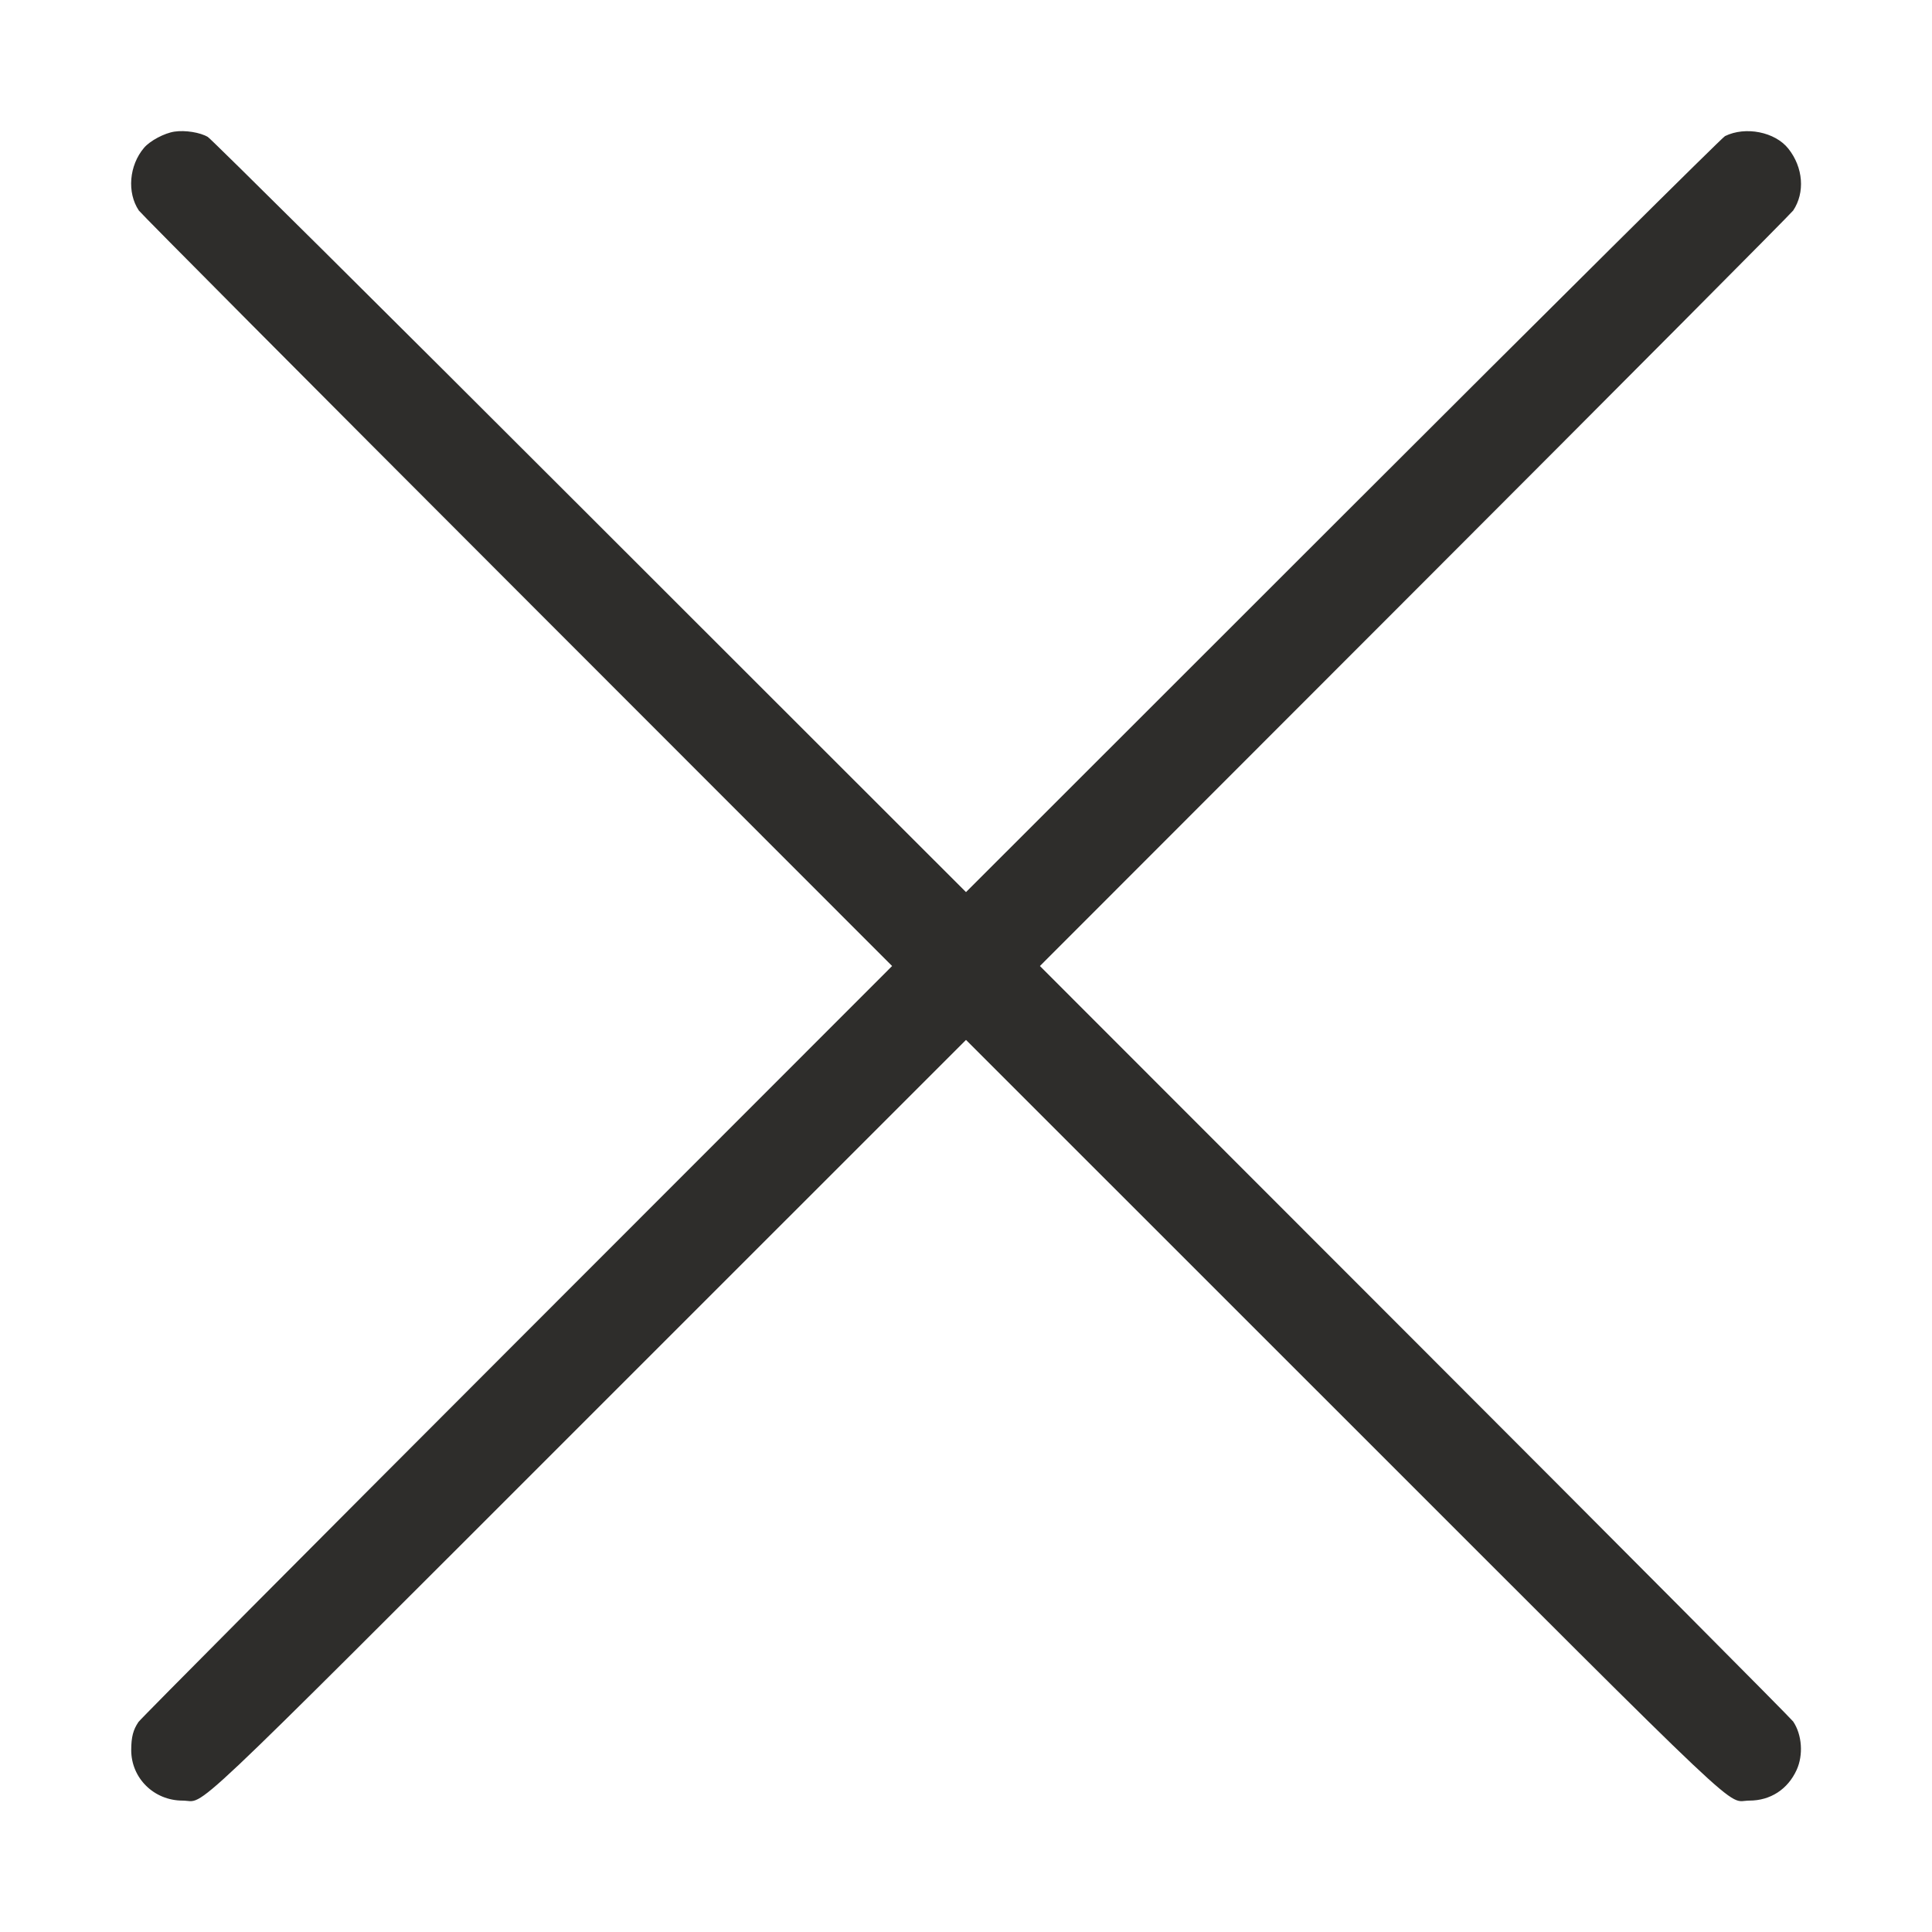 <svg width="100" height="100" viewBox="0 0 100 100" fill="none" xmlns="http://www.w3.org/2000/svg">
<path fill-rule="evenodd" clip-rule="evenodd" d="M9.033 6.812C8.51 6.889 7.762 7.287 7.454 7.652C6.681 8.565 6.565 9.966 7.186 10.896C7.285 11.044 16.098 19.904 26.77 30.583L46.175 50.001L26.77 69.418C16.098 80.098 7.276 88.968 7.167 89.129C6.893 89.532 6.795 89.908 6.792 90.57C6.785 92.033 7.967 93.199 9.455 93.199C10.715 93.199 8.968 94.849 30.538 73.284L50 53.826L69.463 73.284C91.033 94.849 89.285 93.199 90.545 93.199C91.634 93.199 92.533 92.617 92.992 91.615C93.348 90.837 93.275 89.794 92.815 89.106C92.716 88.957 83.903 80.098 73.23 69.418L53.826 50.001L73.23 30.583C83.903 19.904 92.716 11.044 92.815 10.896C93.436 9.965 93.336 8.667 92.567 7.697C91.879 6.827 90.346 6.523 89.285 7.045C89.137 7.119 80.237 15.953 69.508 26.677L50 46.175L30.538 26.726C19.834 16.028 10.932 7.191 10.757 7.088C10.359 6.853 9.589 6.73 9.033 6.812Z" fill="#2E2D2B"/>
</svg>
